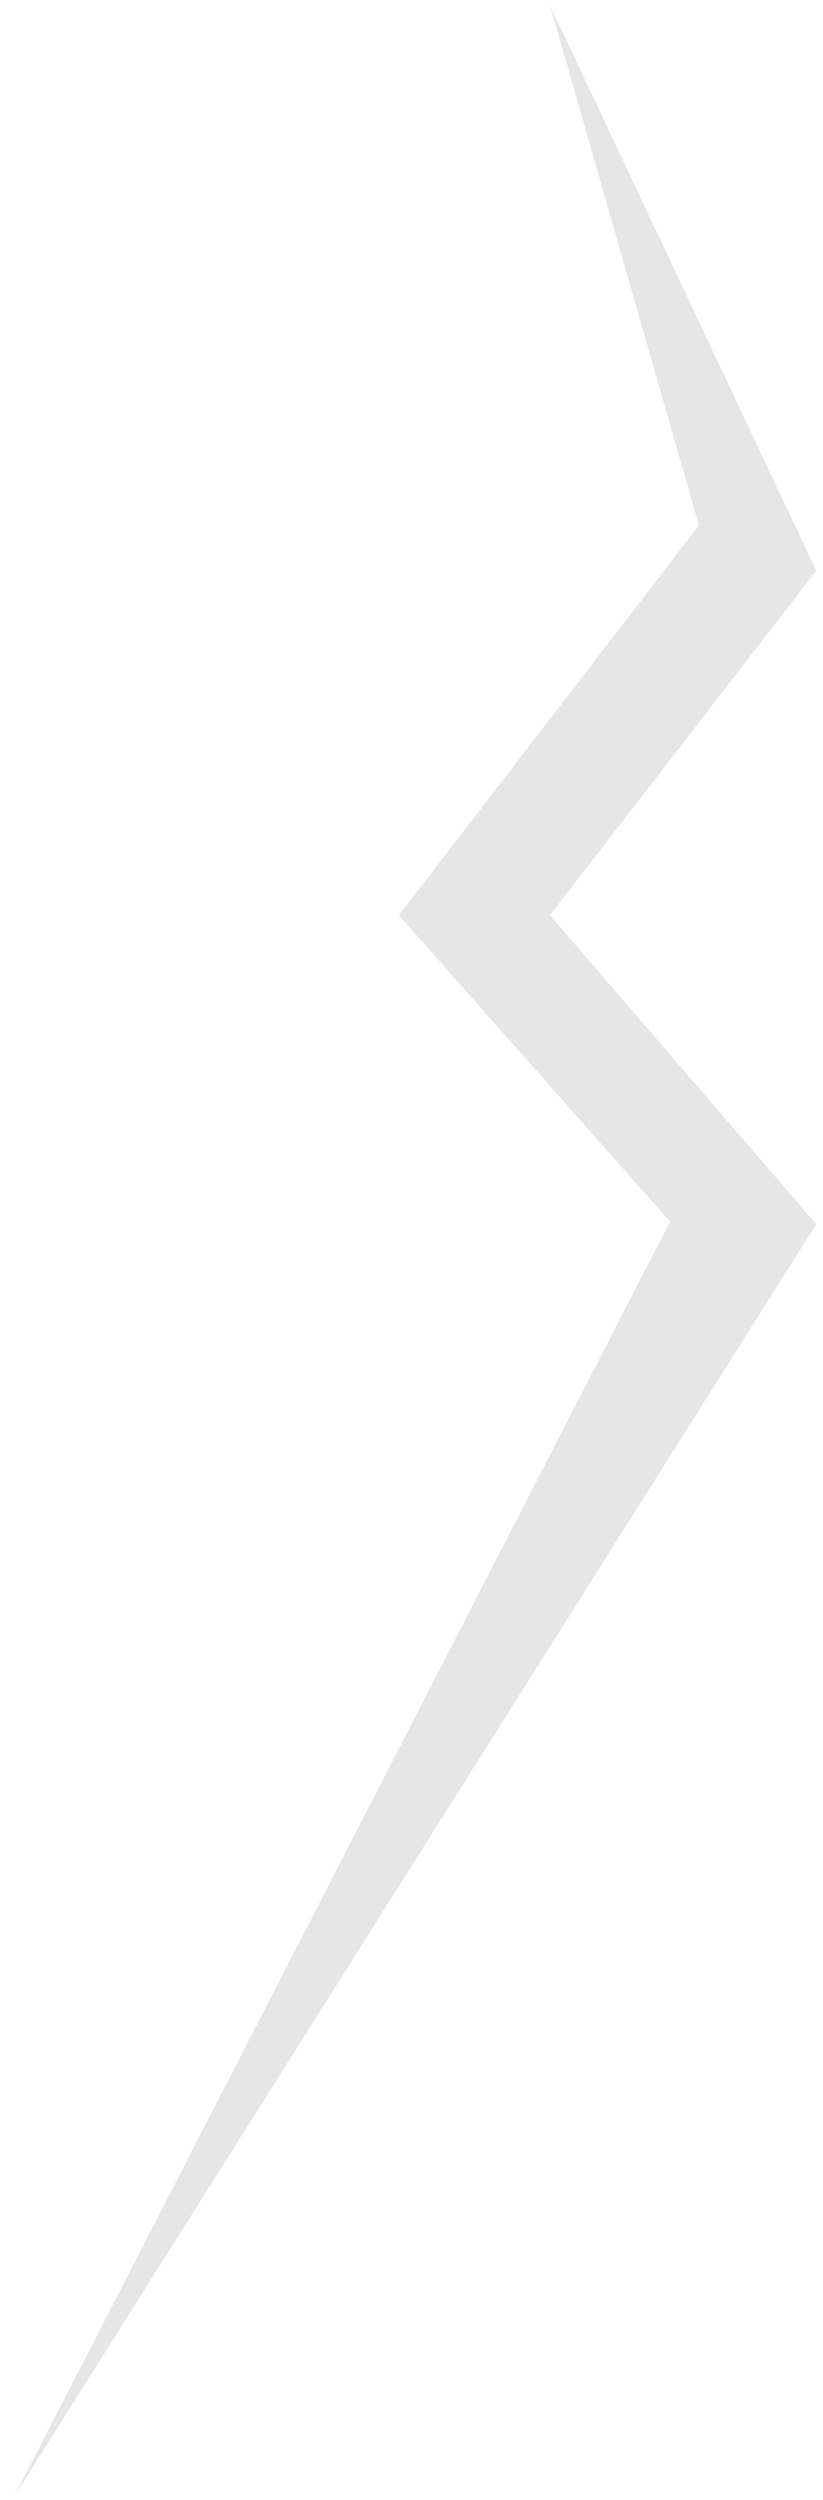 <svg width="28" height="85" viewBox="0 0 28 85" fill="none" xmlns="http://www.w3.org/2000/svg">
<path fill-rule="evenodd" clip-rule="evenodd" d="M18.71 0.181L23.778 17.862L13.572 31.117L22.796 41.533L0.48 84.88L27.77 41.62L18.71 31.117L27.77 19.404L18.71 0.181Z" fill="black" fill-opacity="0.1"/>
</svg>

